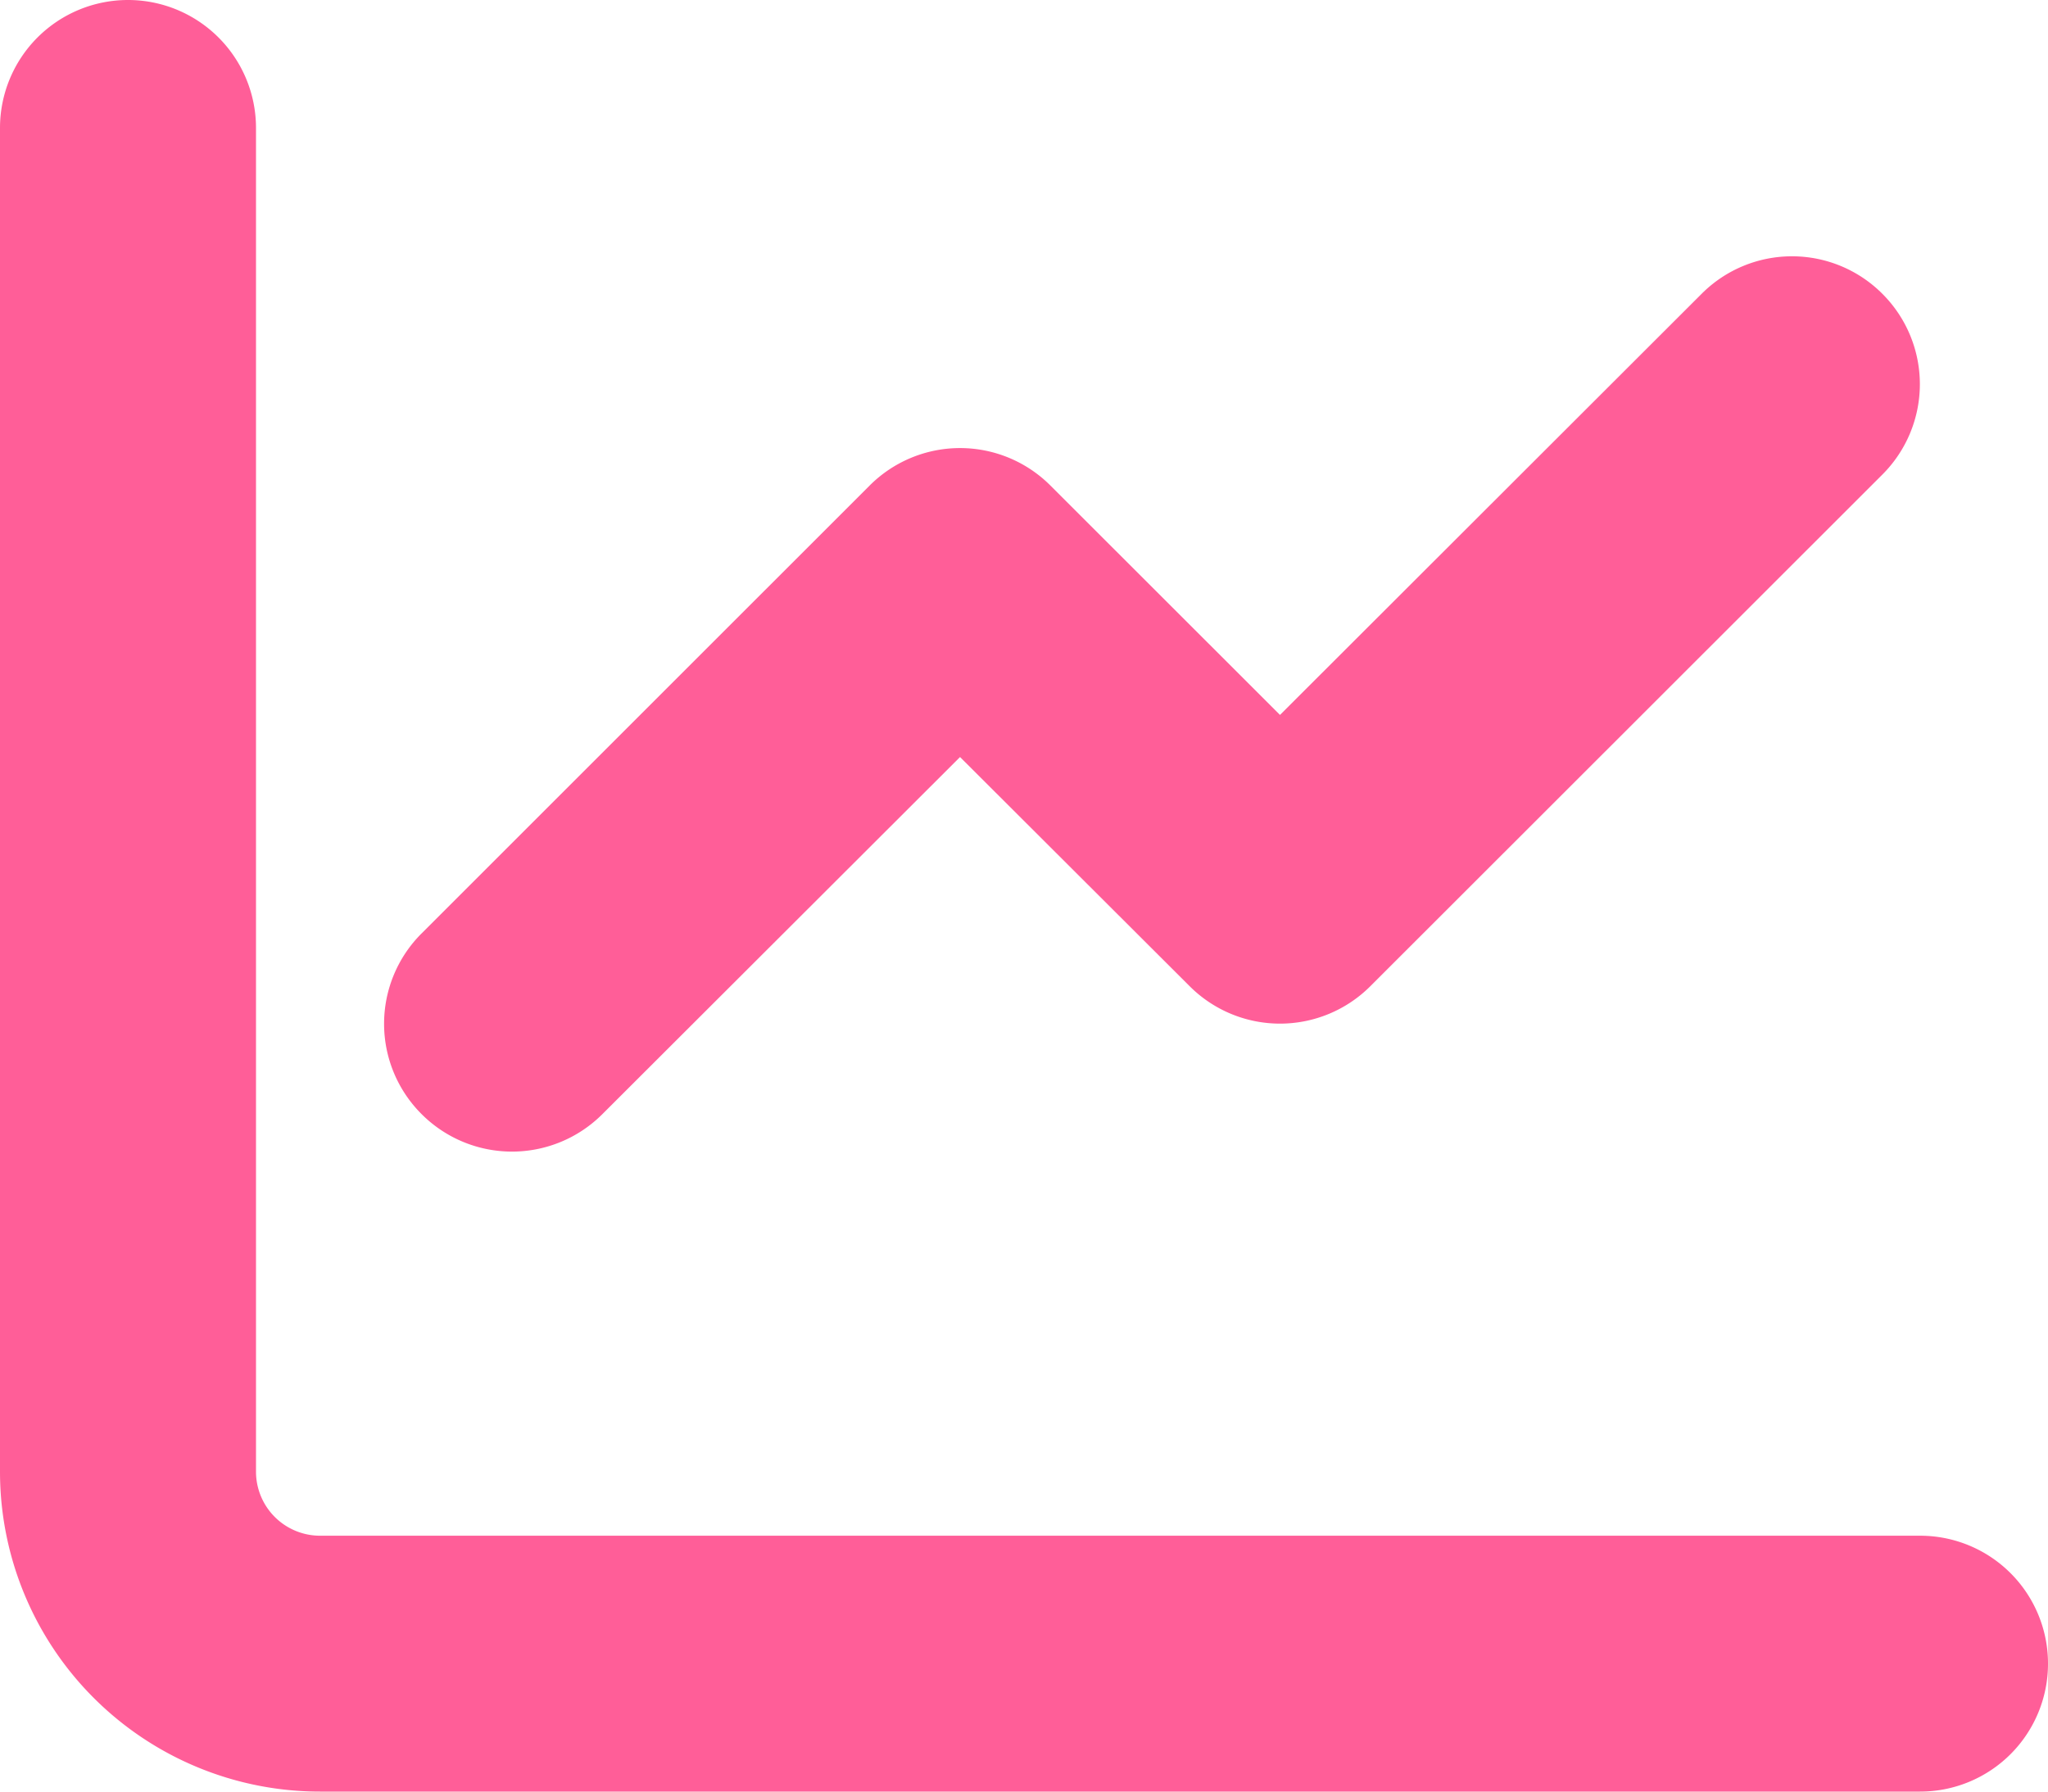 <svg xmlns="http://www.w3.org/2000/svg" width="30" height="26.25" viewBox="0 0 30 26.25"><path d="M3.75-2.812a.939.939,0,0,0,.938.938H28.125A1.873,1.873,0,0,1,30,0a1.873,1.873,0,0,1-1.875,1.875H4.688A4.687,4.687,0,0,1,0-2.812V-22.5a1.875,1.875,0,0,1,1.875-1.875A1.875,1.875,0,0,1,3.75-22.5V-2.812ZM20.074-9.926a1.871,1.871,0,0,1-2.648,0l-3.363-3.357L8.824-8.051a1.871,1.871,0,0,1-2.648,0,1.869,1.869,0,0,1,0-2.648l6.563-6.562a1.871,1.871,0,0,1,2.648,0L18.75-13.9l6.176-6.17a1.869,1.869,0,0,1,2.648,0,1.871,1.871,0,0,1,0,2.648Z" transform="translate(0 24.375)" fill="#ff5e98"/></svg>